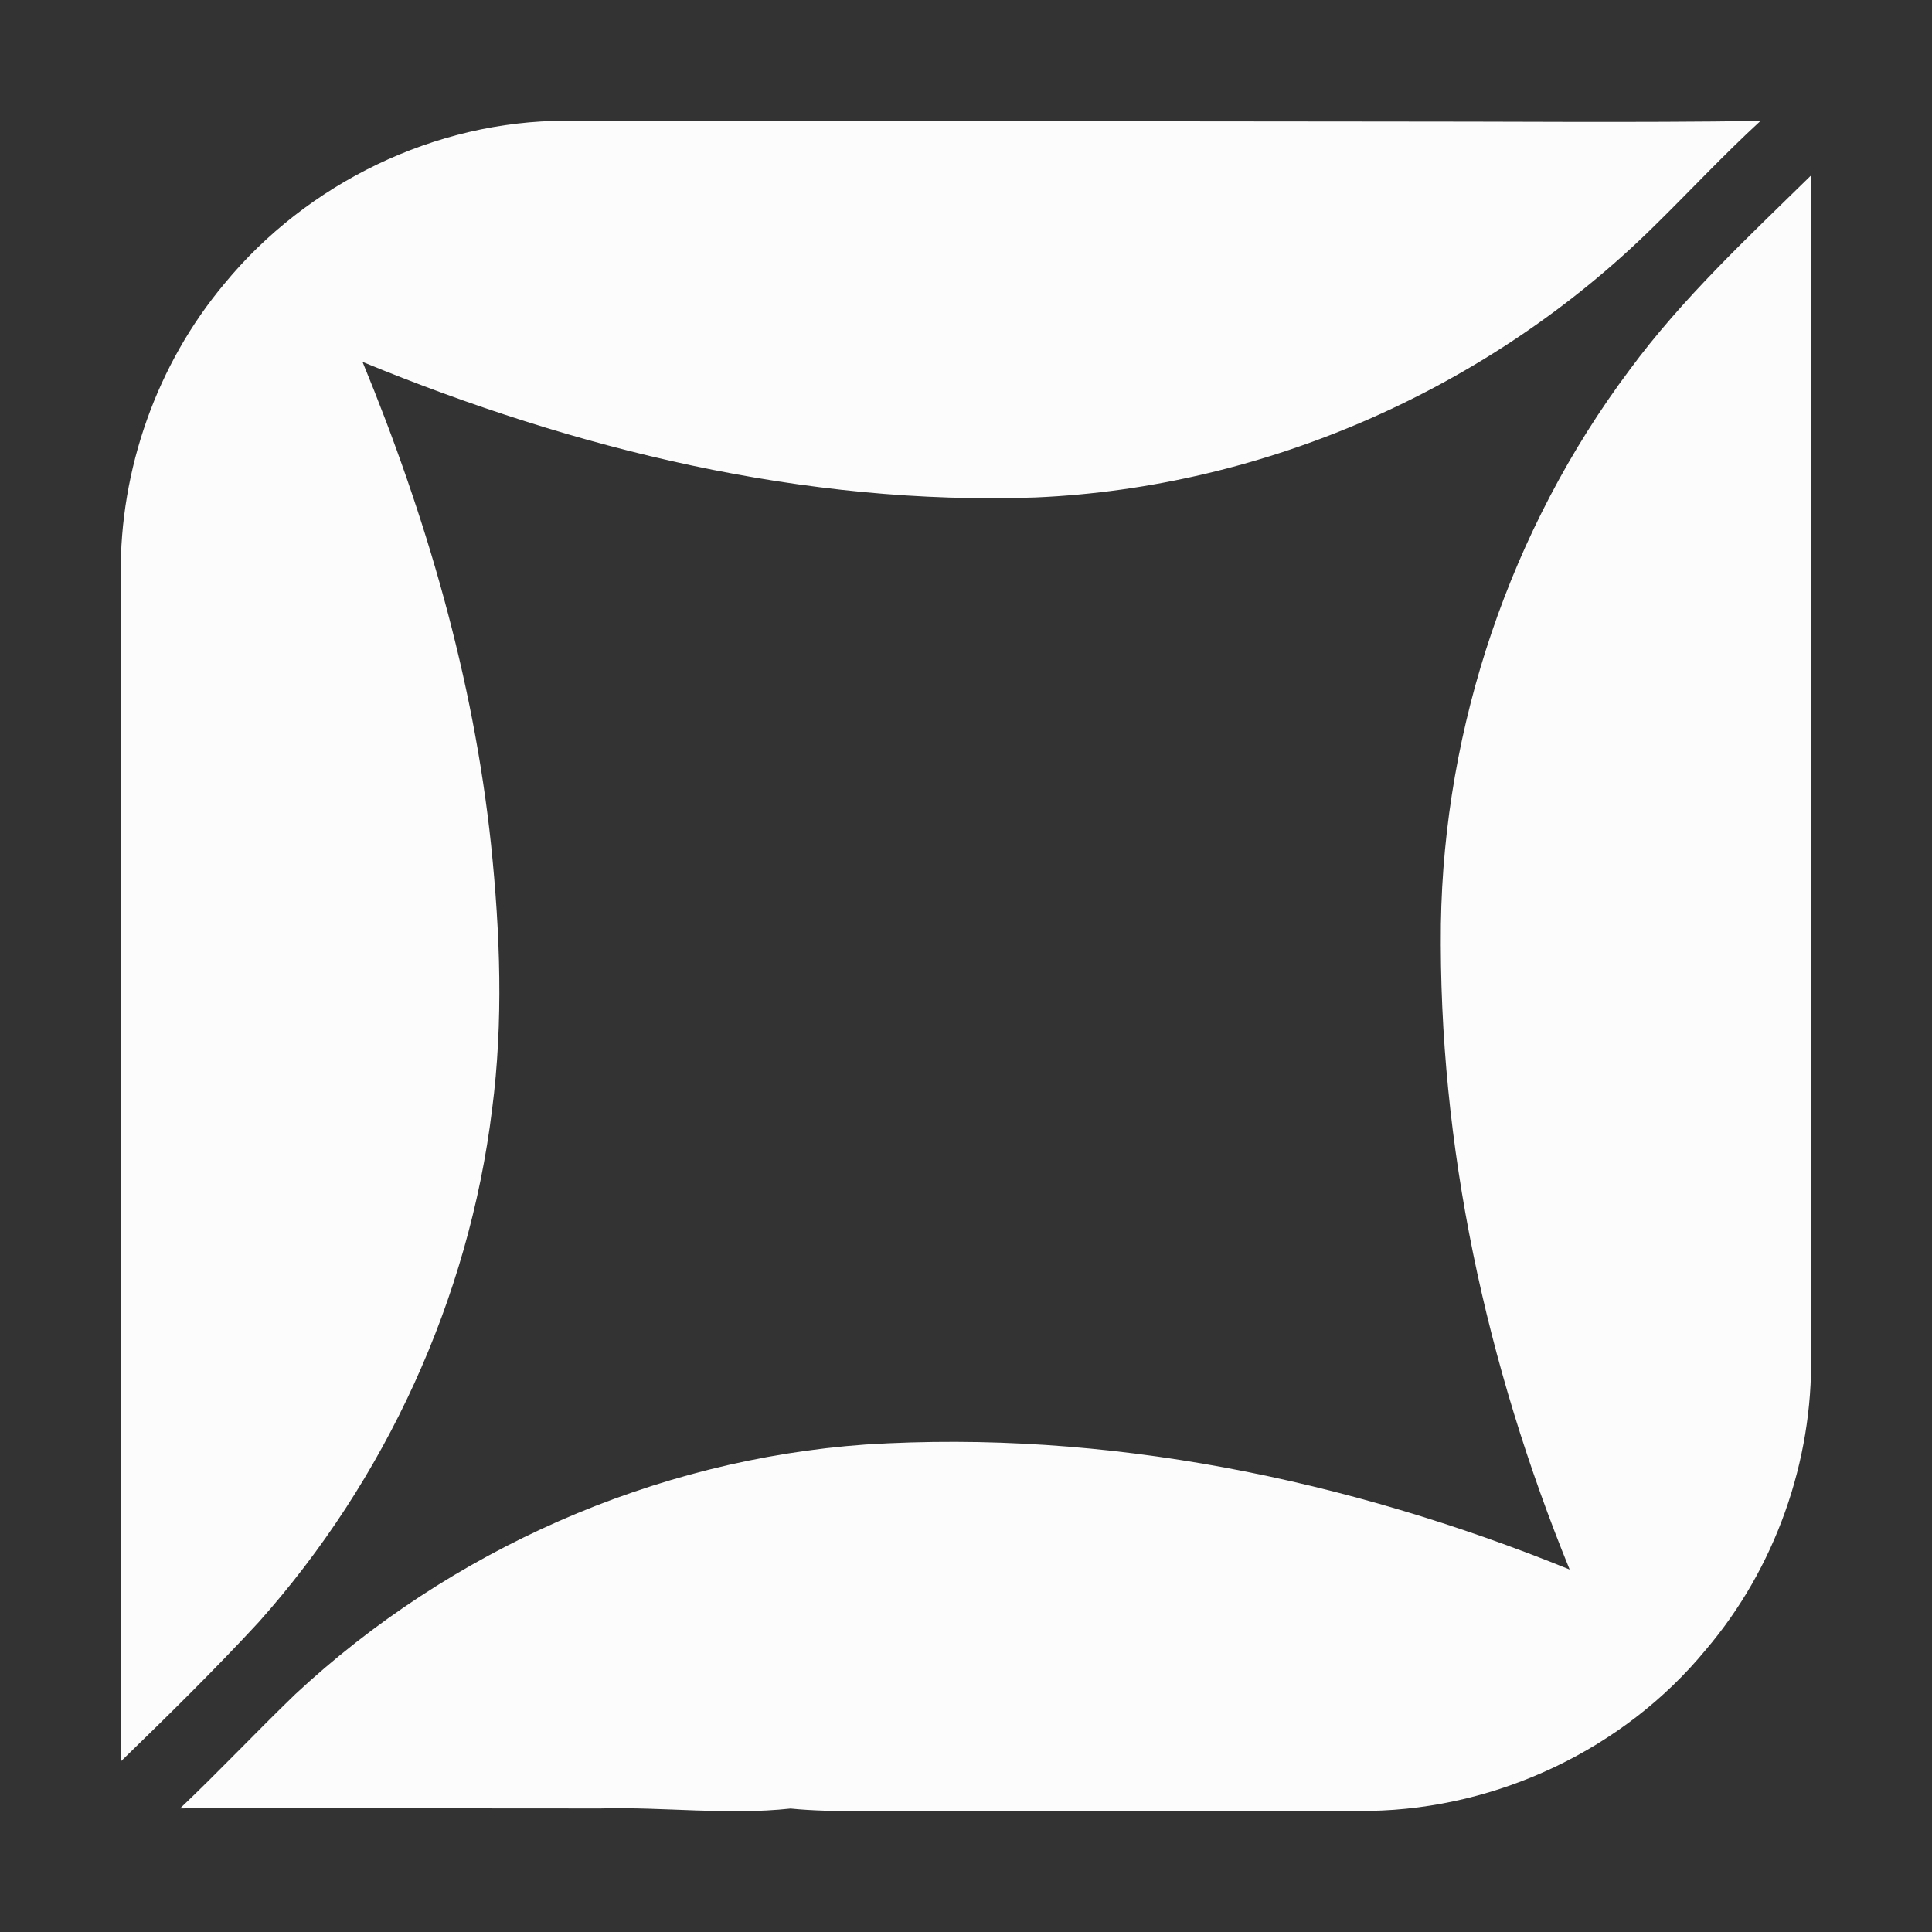 <?xml version="1.0" encoding="utf-8"?>
<svg xmlns="http://www.w3.org/2000/svg" fill="none" height="100%" overflow="visible" preserveAspectRatio="none" style="display: block;" viewBox="0 0 40 40" width="100%">
<rect x="0" y="0" width="40" height="40" fill="#333333" stroke="none"/>
<g id="Footer Icon">
<g id="Vector">
<path d="M4.647 5.873C6.358 3.789 9.009 2.499 11.712 2.5C17.3 2.503 22.889 2.513 28.478 2.516C31.134 2.513 33.792 2.543 36.449 2.504C35.682 3.208 34.972 3.973 34.228 4.701C30.836 8.041 26.2 10.092 21.44 10.299C16.653 10.467 11.909 9.307 7.506 7.493C8.823 10.69 9.802 14.045 10.167 17.491C10.355 19.309 10.425 21.151 10.188 22.97C9.707 26.891 7.983 30.64 5.356 33.585C4.438 34.578 3.472 35.526 2.503 36.467C2.497 28.278 2.503 20.089 2.5 11.9C2.479 9.722 3.246 7.543 4.647 5.873Z" fill="#FCFCFC"/>
<path d="M33.737 7.661C34.83 6.175 36.188 4.916 37.499 3.629C37.502 11.768 37.496 19.907 37.496 28.045C37.536 30.258 36.75 32.475 35.314 34.16C33.629 36.208 31.022 37.444 28.372 37.492C25.303 37.502 22.233 37.493 19.164 37.491C18.232 37.474 17.295 37.536 16.367 37.444C15.057 37.586 13.744 37.406 12.432 37.442C9.53 37.446 6.63 37.421 3.728 37.441C4.54 36.671 5.308 35.854 6.114 35.077C9.318 32.091 13.549 30.218 17.922 29.907C22.9 29.594 27.895 30.626 32.498 32.495C30.771 28.267 29.781 23.715 29.832 19.138C29.894 15.028 31.273 10.952 33.737 7.661Z" fill="#FCFCFC"/>
</g>
</g>
</svg>